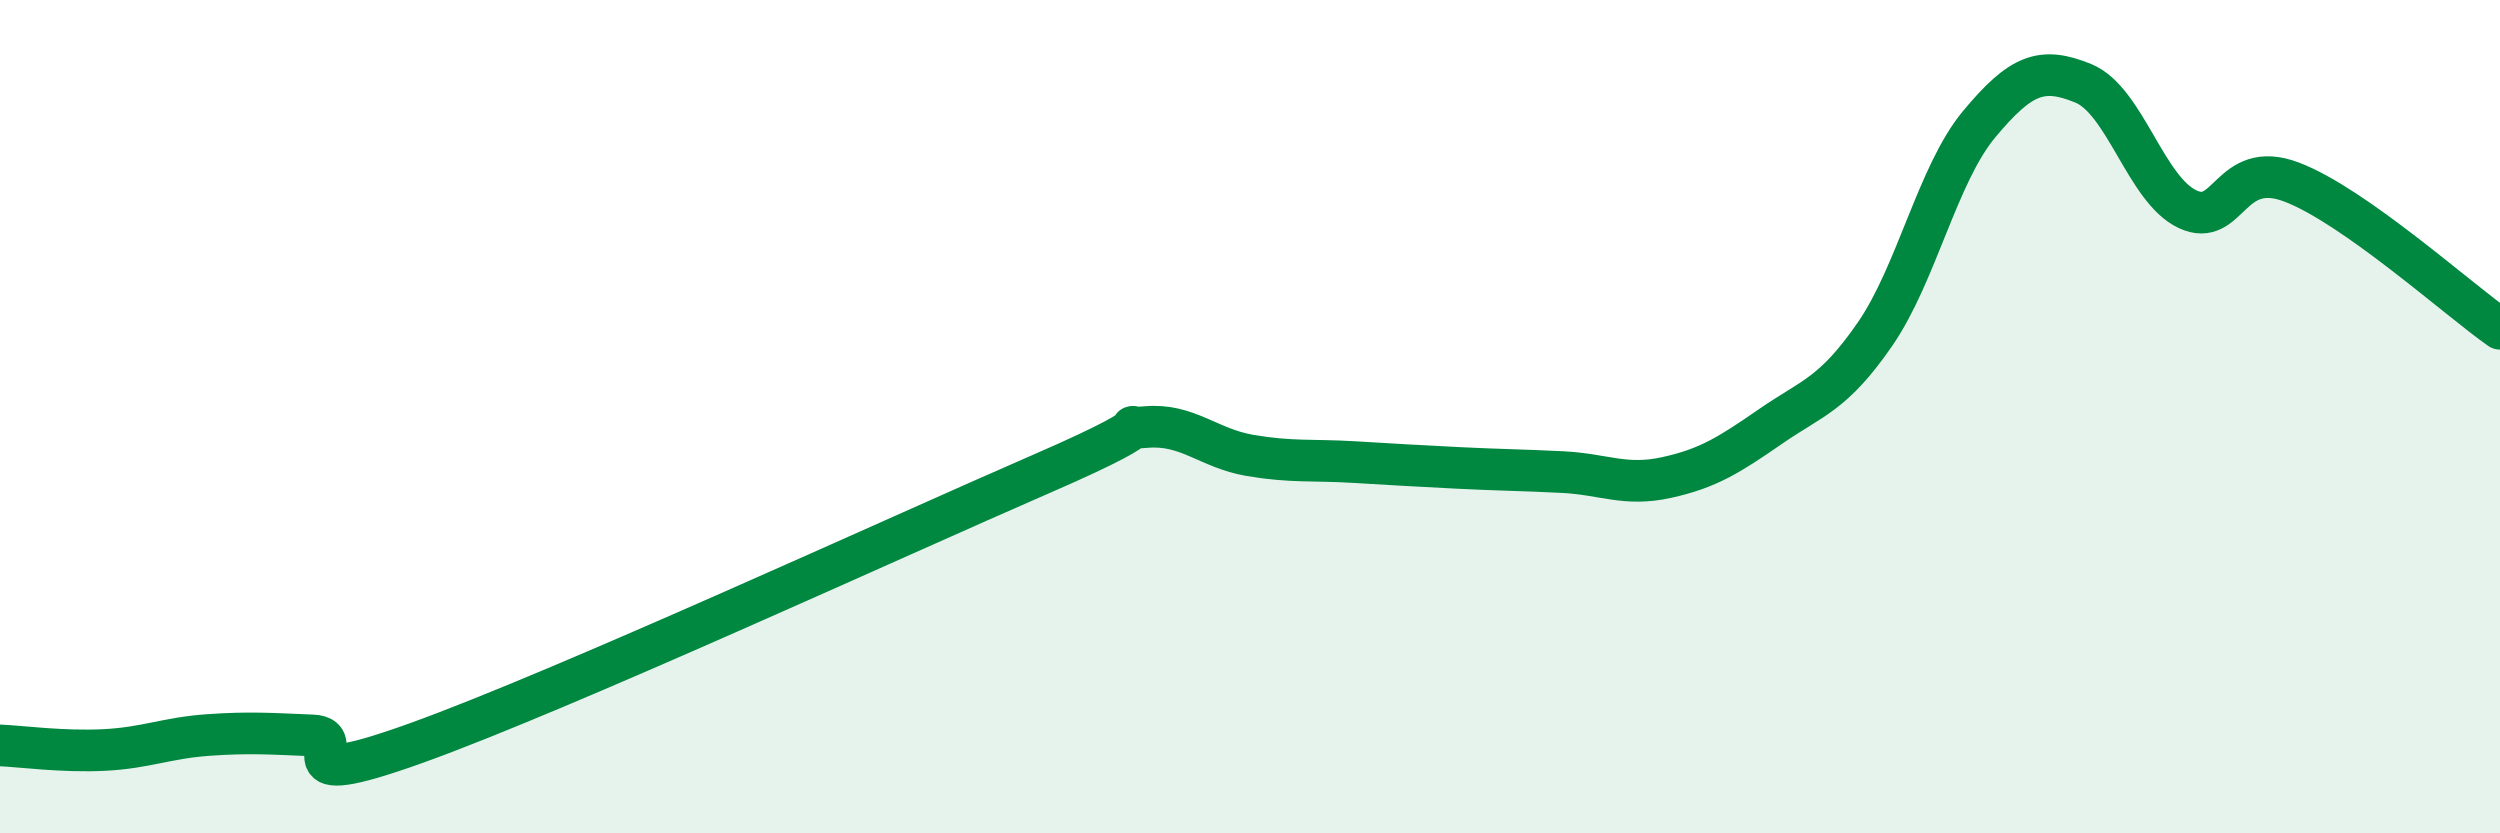 
    <svg width="60" height="20" viewBox="0 0 60 20" xmlns="http://www.w3.org/2000/svg">
      <path
        d="M 0,17.89 C 0.5,17.91 1.5,18.05 2.5,18 C 3.5,17.95 4,17.71 5,17.64 C 6,17.57 6.5,17.61 7.5,17.65 C 8.5,17.69 6.5,19.09 10,17.83 C 13.5,16.57 21.5,12.89 25,11.37 C 28.5,9.85 26.5,10.34 27.5,10.25 C 28.5,10.16 29,10.76 30,10.93 C 31,11.1 31.5,11.03 32.5,11.09 C 33.5,11.15 34,11.18 35,11.23 C 36,11.28 36.5,11.28 37.5,11.33 C 38.5,11.38 39,11.68 40,11.46 C 41,11.24 41.5,10.92 42.5,10.23 C 43.5,9.54 44,9.47 45,8.02 C 46,6.57 46.5,4.18 47.5,2.98 C 48.5,1.78 49,1.59 50,2 C 51,2.41 51.5,4.55 52.5,5.02 C 53.5,5.49 53.5,3.8 55,4.37 C 56.5,4.94 59,7.19 60,7.89L60 20L0 20Z"
        fill="#008740"
        opacity="0.1"
        stroke-linecap="round"
        stroke-linejoin="round"
      />
      <path
        d="M 0,17.89 C 0.5,17.91 1.5,18.05 2.5,18 C 3.5,17.95 4,17.71 5,17.64 C 6,17.57 6.5,17.61 7.5,17.65 C 8.5,17.69 6.5,19.09 10,17.83 C 13.5,16.57 21.5,12.89 25,11.37 C 28.5,9.85 26.5,10.34 27.5,10.25 C 28.5,10.16 29,10.76 30,10.93 C 31,11.1 31.5,11.03 32.5,11.09 C 33.5,11.15 34,11.18 35,11.23 C 36,11.28 36.5,11.28 37.5,11.33 C 38.5,11.38 39,11.68 40,11.46 C 41,11.24 41.5,10.92 42.5,10.23 C 43.5,9.54 44,9.47 45,8.02 C 46,6.57 46.5,4.18 47.5,2.98 C 48.5,1.78 49,1.59 50,2 C 51,2.41 51.5,4.55 52.5,5.02 C 53.5,5.49 53.5,3.8 55,4.37 C 56.5,4.94 59,7.19 60,7.89"
        stroke="#008740"
        stroke-width="1"
        fill="none"
        stroke-linecap="round"
        stroke-linejoin="round"
      />
    </svg>
  